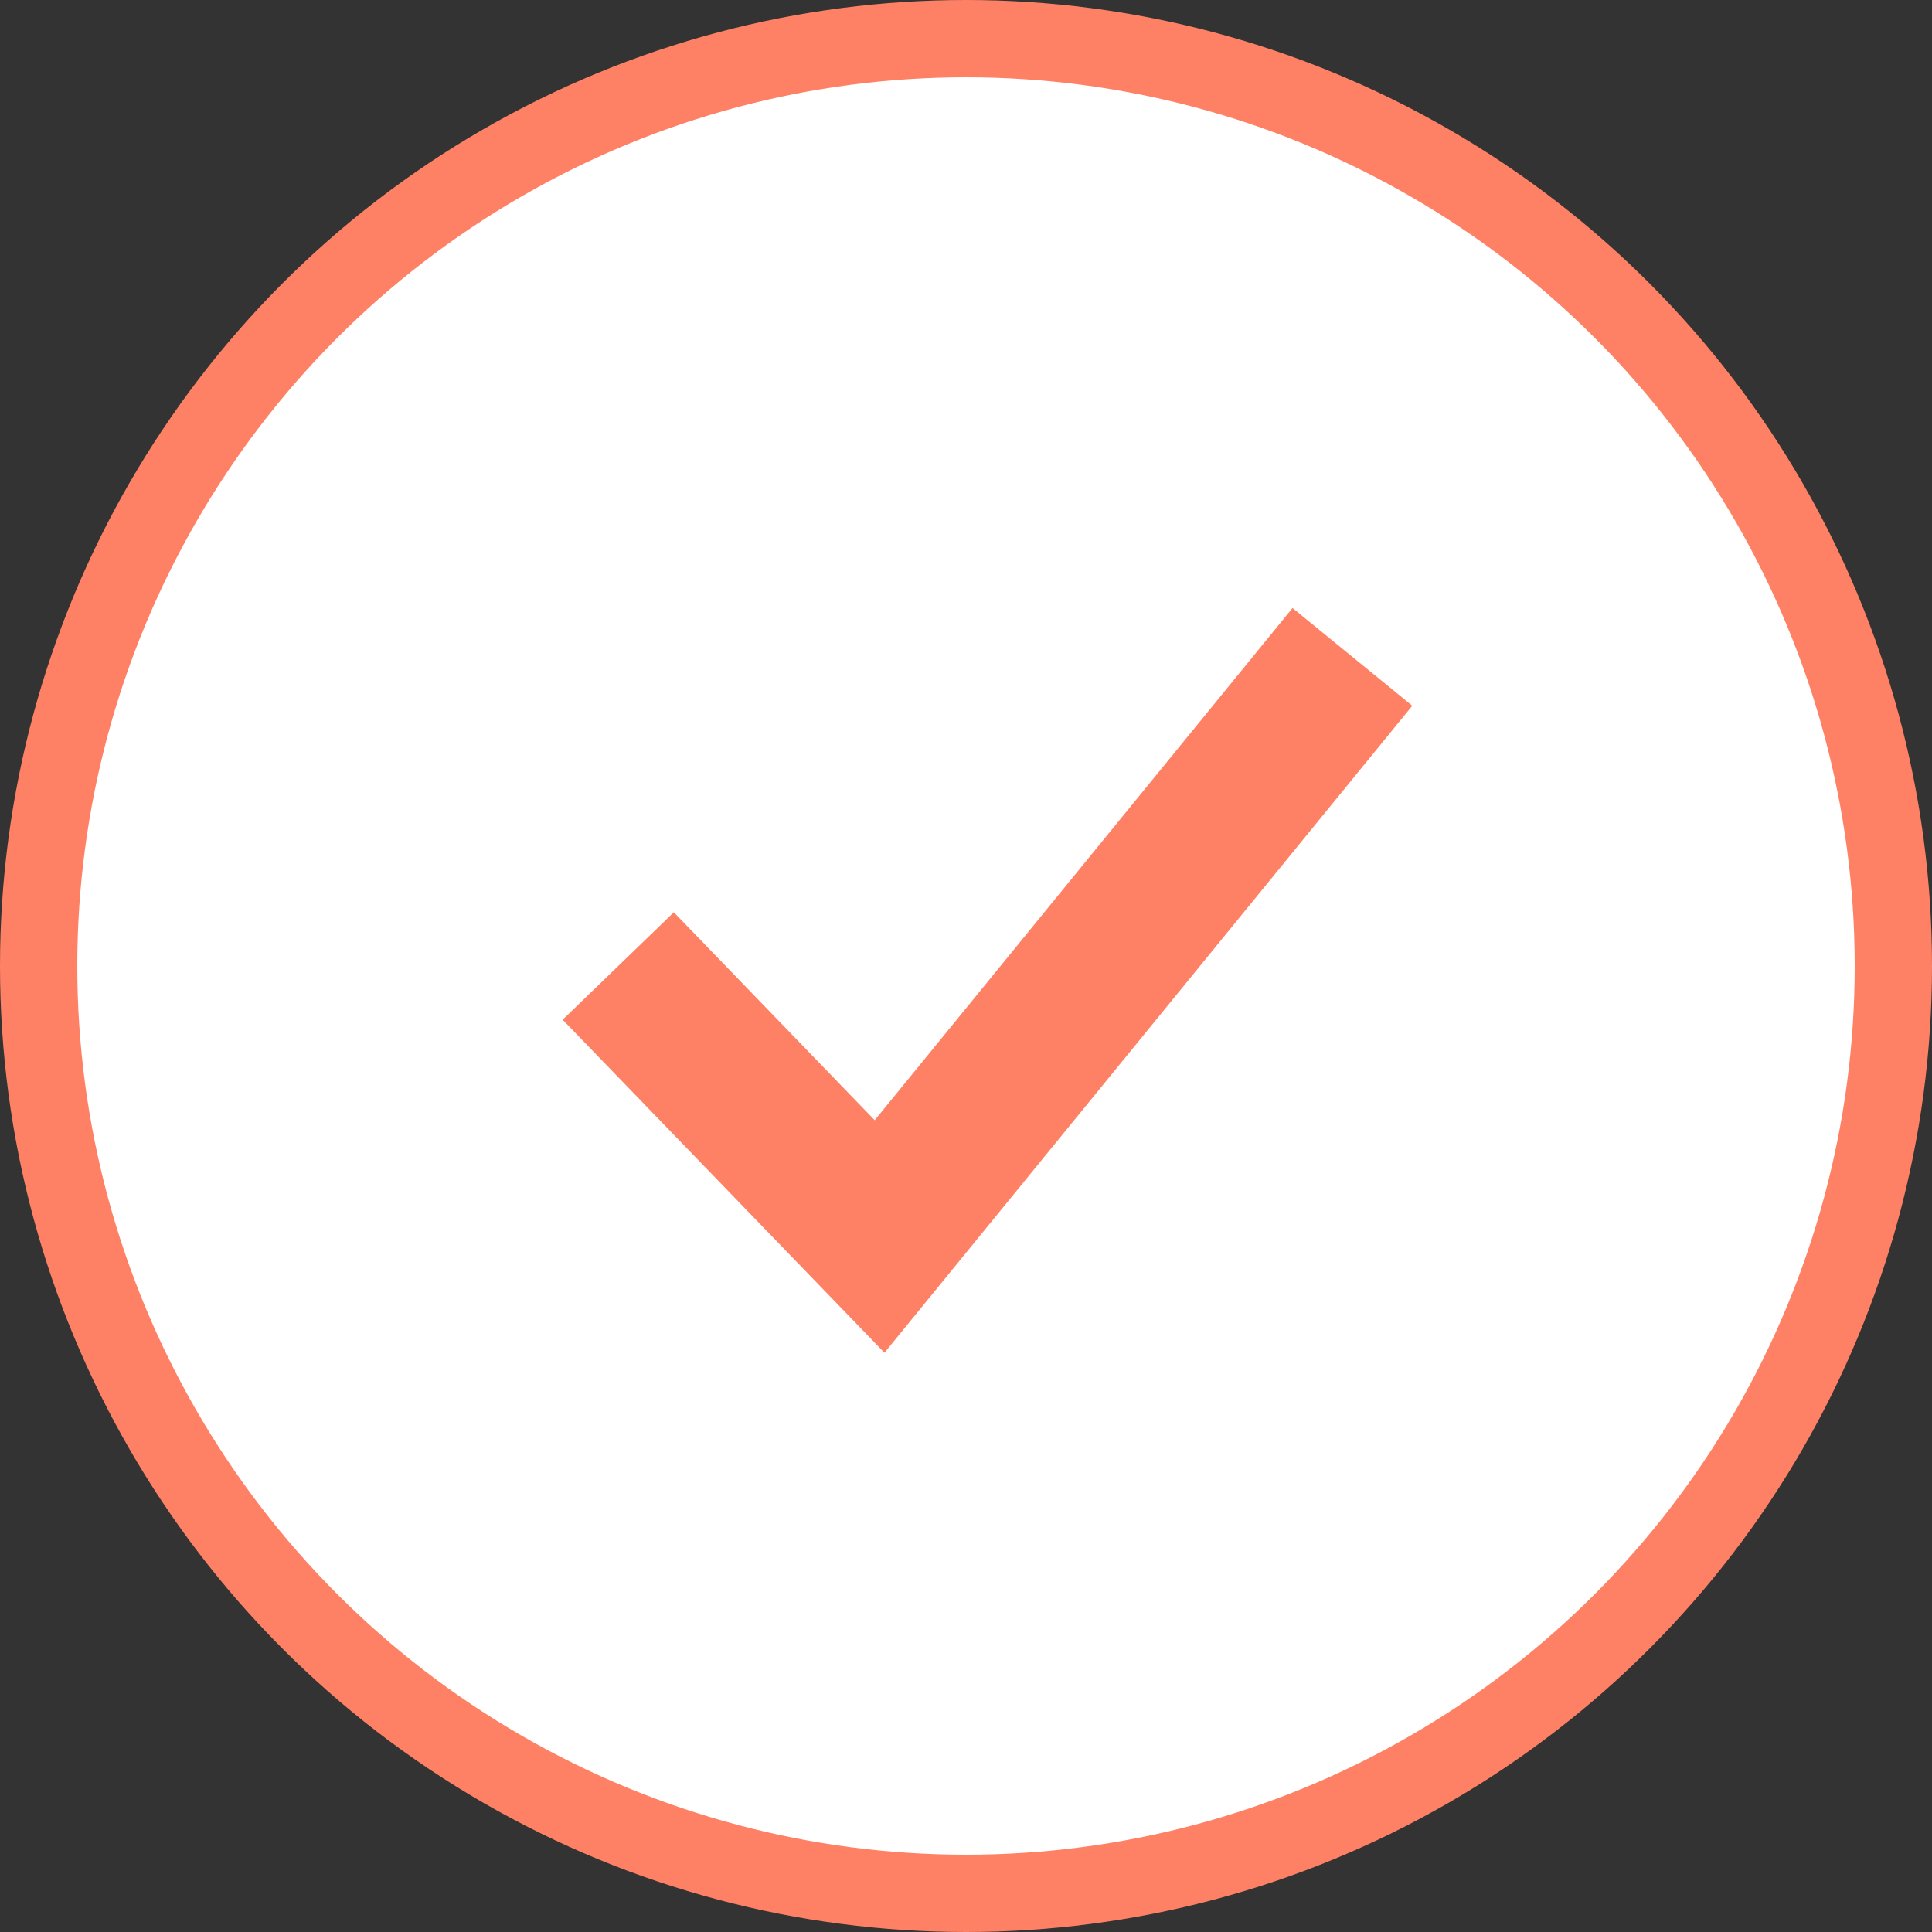 <svg xmlns="http://www.w3.org/2000/svg" width="25" height="25" viewBox="0 0 25 25" fill="none"><rect x="0" y="0" width="25" height="25" fill="#333333" stroke="none"/><circle cx="12.5" cy="12.5" r="12" fill="white" stroke="#FF8165"></circle><path d="M8 12.5L11.382 16L17.5 8.5" stroke="#FF8165" stroke-width="2"></path></svg>
